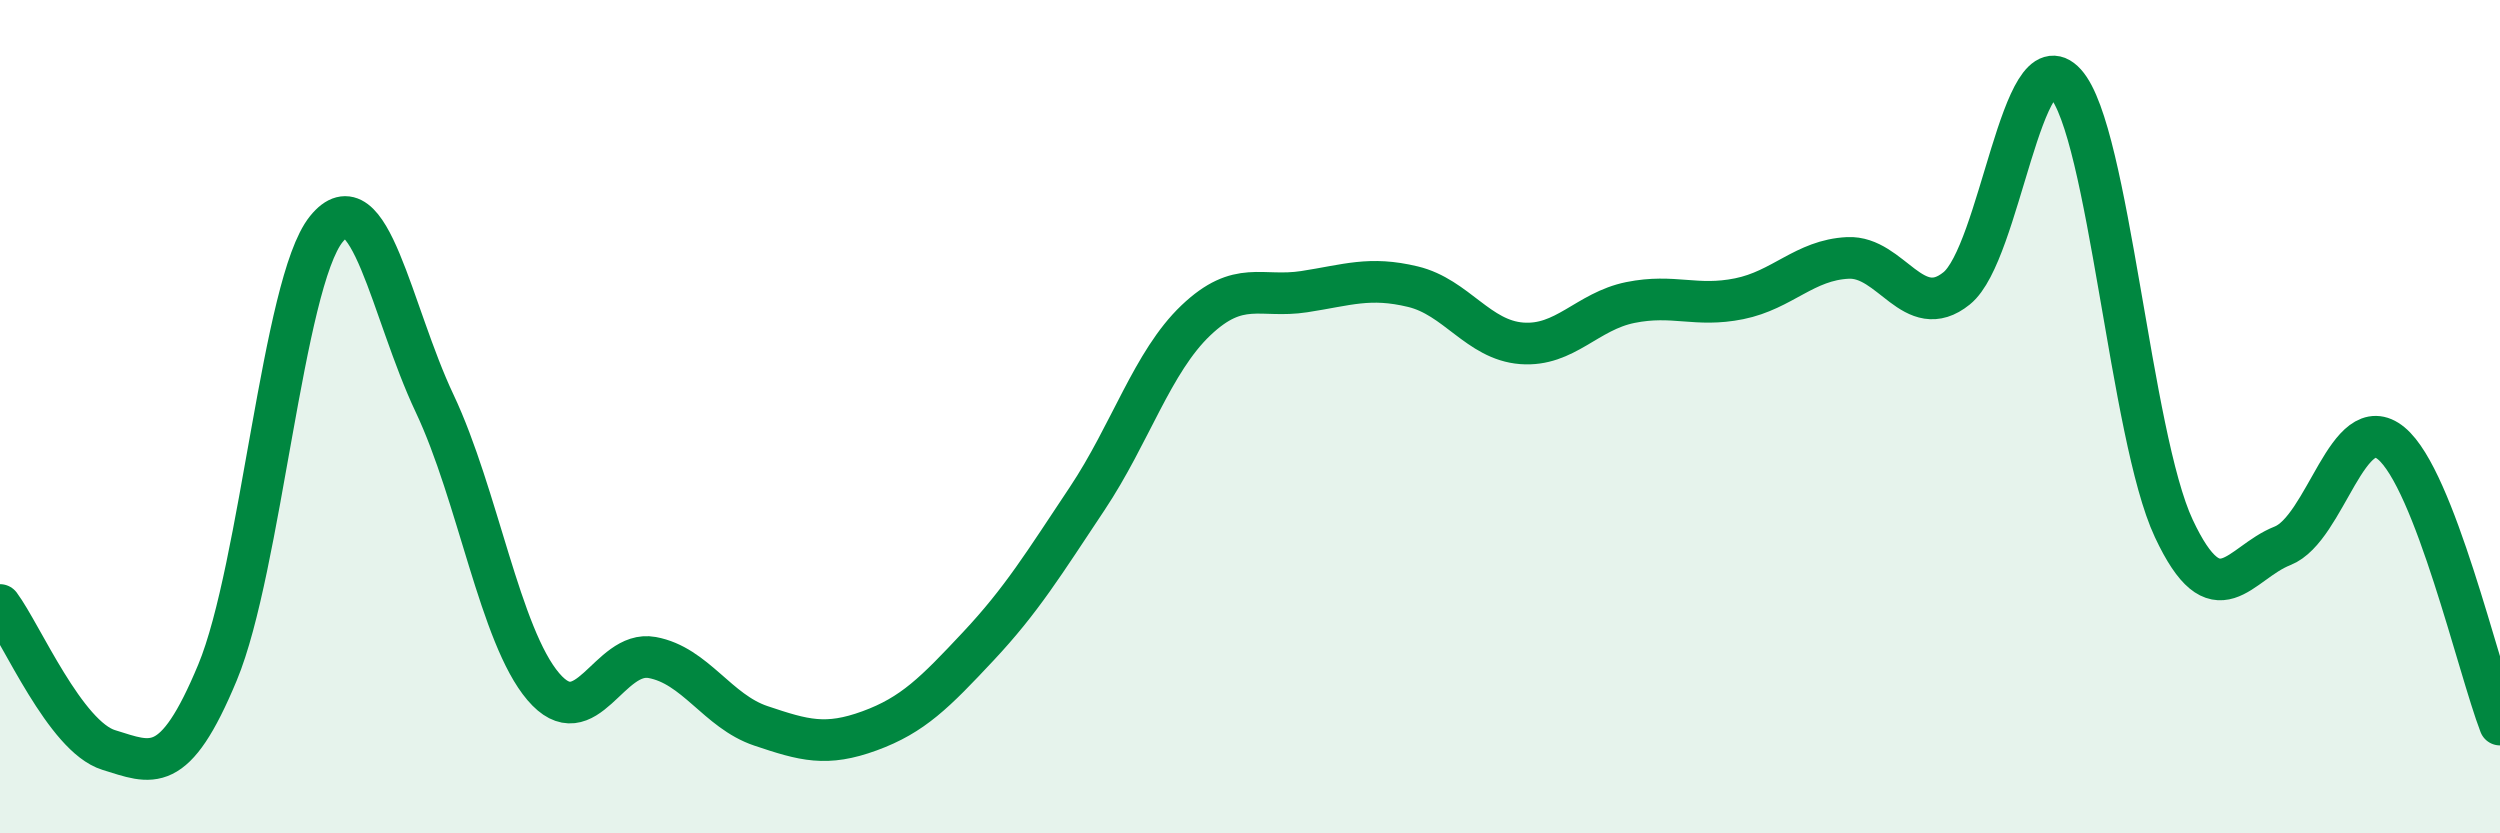 
    <svg width="60" height="20" viewBox="0 0 60 20" xmlns="http://www.w3.org/2000/svg">
      <path
        d="M 0,14.52 C 0.52,15.22 1.57,17.68 2.61,18 C 3.65,18.32 4.18,18.64 5.22,16.14 C 6.26,13.64 6.79,6.79 7.83,5.5 C 8.87,4.21 9.39,7.48 10.43,9.68 C 11.47,11.88 12,15.26 13.04,16.48 C 14.08,17.7 14.61,15.59 15.65,15.78 C 16.69,15.97 17.22,17.07 18.26,17.42 C 19.3,17.77 19.83,17.92 20.87,17.54 C 21.91,17.16 22.44,16.62 23.48,15.51 C 24.52,14.4 25.05,13.53 26.09,11.97 C 27.13,10.41 27.66,8.68 28.7,7.69 C 29.74,6.7 30.26,7.16 31.3,7 C 32.34,6.84 32.87,6.63 33.91,6.88 C 34.95,7.13 35.48,8.16 36.52,8.24 C 37.56,8.32 38.09,7.47 39.13,7.26 C 40.17,7.05 40.7,7.38 41.74,7.17 C 42.78,6.96 43.31,6.24 44.35,6.19 C 45.39,6.14 45.92,7.76 46.96,6.92 C 48,6.08 48.53,0.85 49.57,2 C 50.61,3.15 51.13,10.46 52.17,12.68 C 53.21,14.9 53.74,13.51 54.78,13.1 C 55.82,12.69 56.35,9.78 57.39,10.64 C 58.43,11.5 59.48,16.04 60,17.39L60 20L0 20Z"
        fill="#008740"
        opacity="0.1"
        stroke-linecap="round"
        stroke-linejoin="round"
      />
      <path
        d="M 0,14.52 C 0.52,15.22 1.57,17.68 2.61,18 C 3.65,18.32 4.18,18.64 5.22,16.14 C 6.26,13.64 6.79,6.79 7.83,5.5 C 8.87,4.21 9.39,7.48 10.43,9.68 C 11.47,11.88 12,15.26 13.04,16.48 C 14.08,17.7 14.61,15.59 15.65,15.78 C 16.69,15.97 17.22,17.07 18.26,17.42 C 19.3,17.77 19.83,17.92 20.87,17.54 C 21.91,17.16 22.44,16.62 23.48,15.51 C 24.52,14.4 25.05,13.53 26.09,11.97 C 27.13,10.41 27.66,8.68 28.7,7.69 C 29.74,6.7 30.26,7.16 31.3,7 C 32.34,6.84 32.87,6.63 33.91,6.88 C 34.95,7.13 35.48,8.16 36.52,8.24 C 37.56,8.32 38.09,7.47 39.13,7.26 C 40.17,7.05 40.7,7.38 41.74,7.17 C 42.78,6.96 43.31,6.24 44.35,6.19 C 45.39,6.14 45.92,7.76 46.96,6.92 C 48,6.08 48.53,0.85 49.57,2 C 50.61,3.15 51.13,10.46 52.17,12.68 C 53.21,14.9 53.74,13.51 54.78,13.1 C 55.82,12.69 56.35,9.78 57.39,10.64 C 58.43,11.5 59.48,16.04 60,17.39"
        stroke="#008740"
        stroke-width="1"
        fill="none"
        stroke-linecap="round"
        stroke-linejoin="round"
      />
    </svg>
  